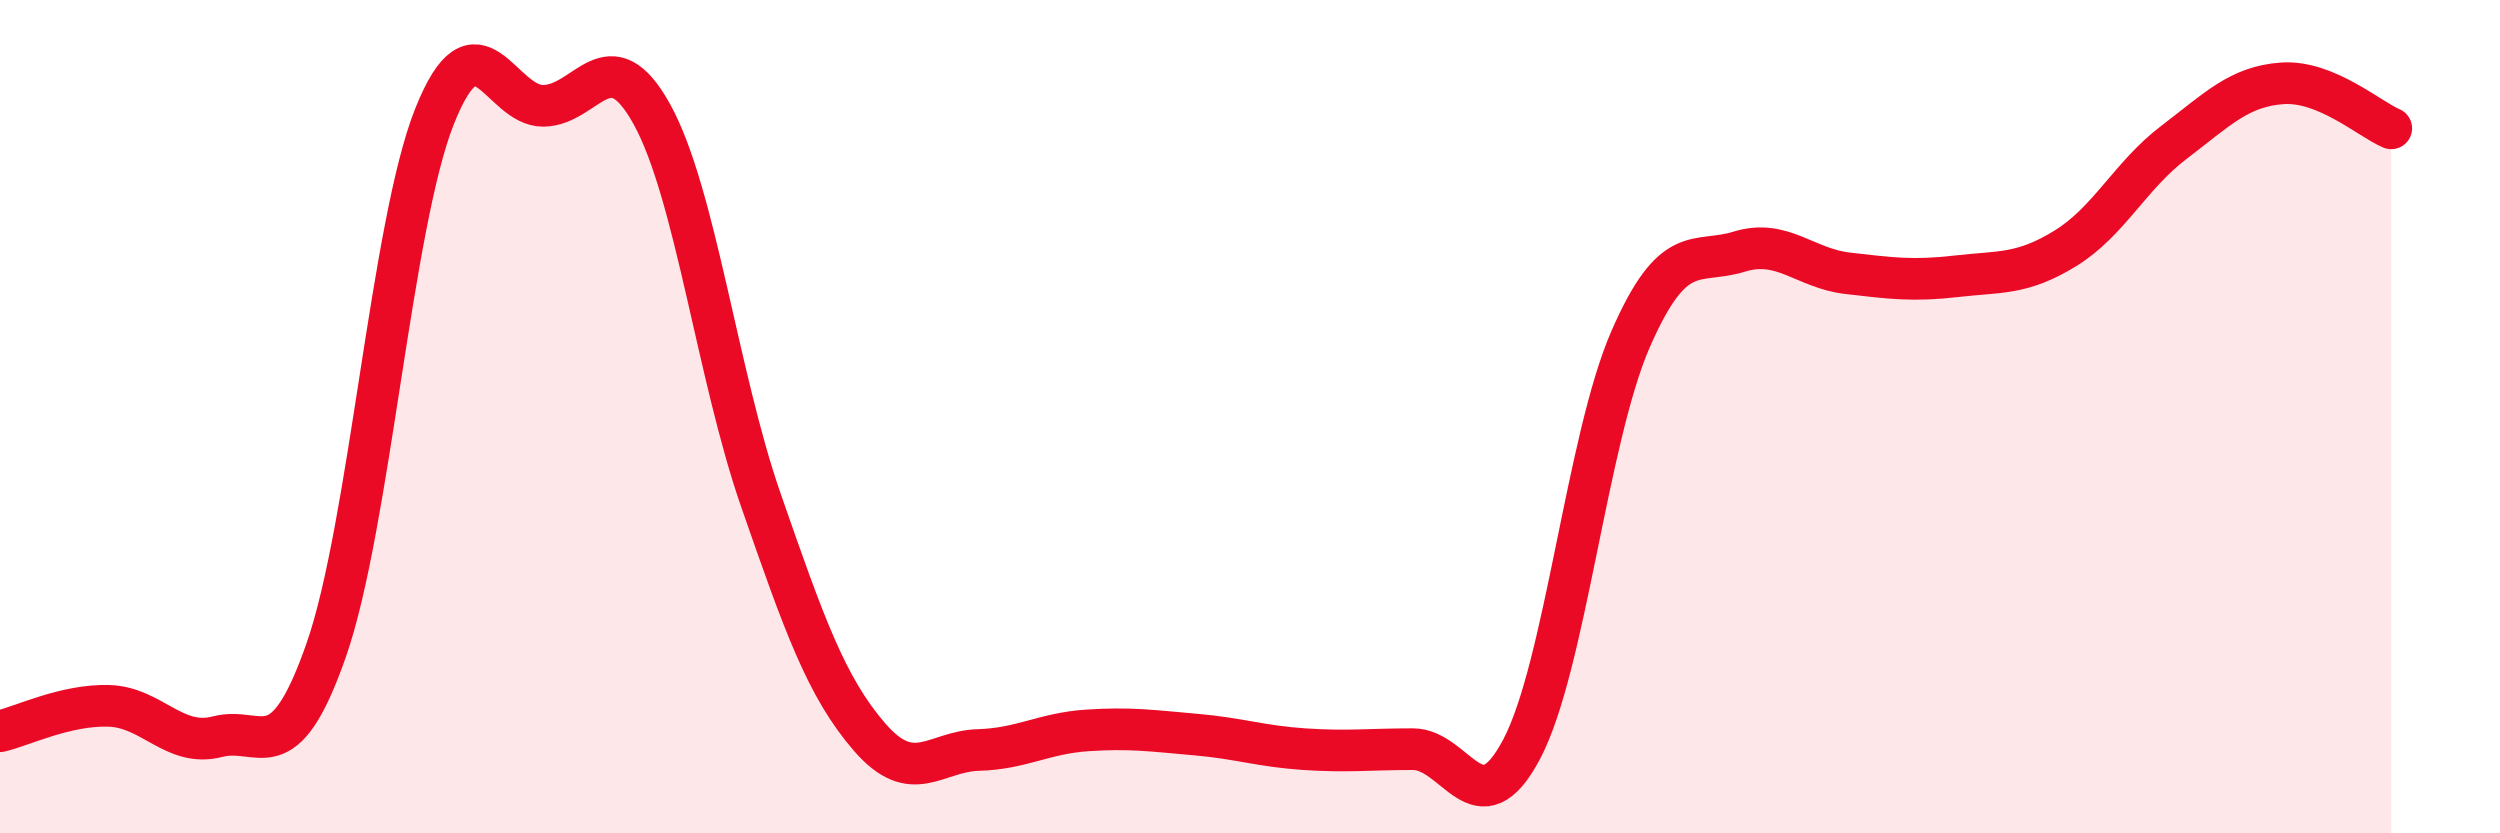 
    <svg width="60" height="20" viewBox="0 0 60 20" xmlns="http://www.w3.org/2000/svg">
      <path
        d="M 0,17.55 C 0.52,17.43 1.57,16.91 2.61,16.94 C 3.65,16.97 4.18,17.95 5.22,17.68 C 6.26,17.41 6.79,18.58 7.83,15.6 C 8.87,12.62 9.39,5.4 10.43,2.79 C 11.47,0.18 12,2.55 13.04,2.54 C 14.08,2.53 14.61,0.86 15.65,2.75 C 16.69,4.64 17.22,9.01 18.26,12 C 19.3,14.99 19.83,16.49 20.87,17.69 C 21.91,18.89 22.44,18.03 23.48,18 C 24.52,17.97 25.05,17.6 26.09,17.53 C 27.13,17.46 27.66,17.54 28.7,17.63 C 29.74,17.72 30.26,17.91 31.3,17.98 C 32.34,18.05 32.87,17.98 33.91,17.98 C 34.95,17.98 35.48,19.95 36.52,17.98 C 37.56,16.01 38.09,10.54 39.13,8.15 C 40.17,5.76 40.7,6.36 41.74,6.04 C 42.78,5.72 43.31,6.44 44.35,6.56 C 45.39,6.68 45.92,6.75 46.96,6.63 C 48,6.51 48.53,6.6 49.57,5.96 C 50.61,5.32 51.13,4.21 52.17,3.42 C 53.21,2.63 53.74,2.07 54.78,2 C 55.82,1.93 56.87,2.86 57.39,3.08L57.39 20L0 20Z"
        fill="#EB0A25"
        opacity="0.1"
        stroke-linecap="round"
        stroke-linejoin="round"
      />
      <path
        d="M 0,17.55 C 0.52,17.43 1.57,16.91 2.61,16.94 C 3.65,16.97 4.18,17.95 5.22,17.68 C 6.26,17.41 6.79,18.58 7.83,15.6 C 8.87,12.62 9.39,5.4 10.43,2.79 C 11.47,0.18 12,2.55 13.04,2.54 C 14.08,2.53 14.61,0.86 15.65,2.75 C 16.69,4.64 17.22,9.01 18.26,12 C 19.3,14.99 19.83,16.49 20.87,17.69 C 21.91,18.89 22.44,18.03 23.48,18 C 24.52,17.97 25.05,17.6 26.09,17.53 C 27.13,17.46 27.66,17.54 28.7,17.63 C 29.74,17.72 30.26,17.91 31.3,17.98 C 32.34,18.05 32.87,17.98 33.91,17.98 C 34.95,17.98 35.48,19.95 36.52,17.98 C 37.56,16.01 38.09,10.54 39.13,8.15 C 40.17,5.76 40.7,6.36 41.74,6.04 C 42.78,5.72 43.31,6.44 44.35,6.56 C 45.39,6.68 45.92,6.75 46.96,6.63 C 48,6.51 48.53,6.6 49.57,5.96 C 50.61,5.32 51.13,4.21 52.17,3.42 C 53.21,2.63 53.74,2.07 54.78,2 C 55.82,1.93 56.87,2.86 57.39,3.08"
        stroke="#EB0A25"
        stroke-width="1"
        fill="none"
        stroke-linecap="round"
        stroke-linejoin="round"
      />
    </svg>
  